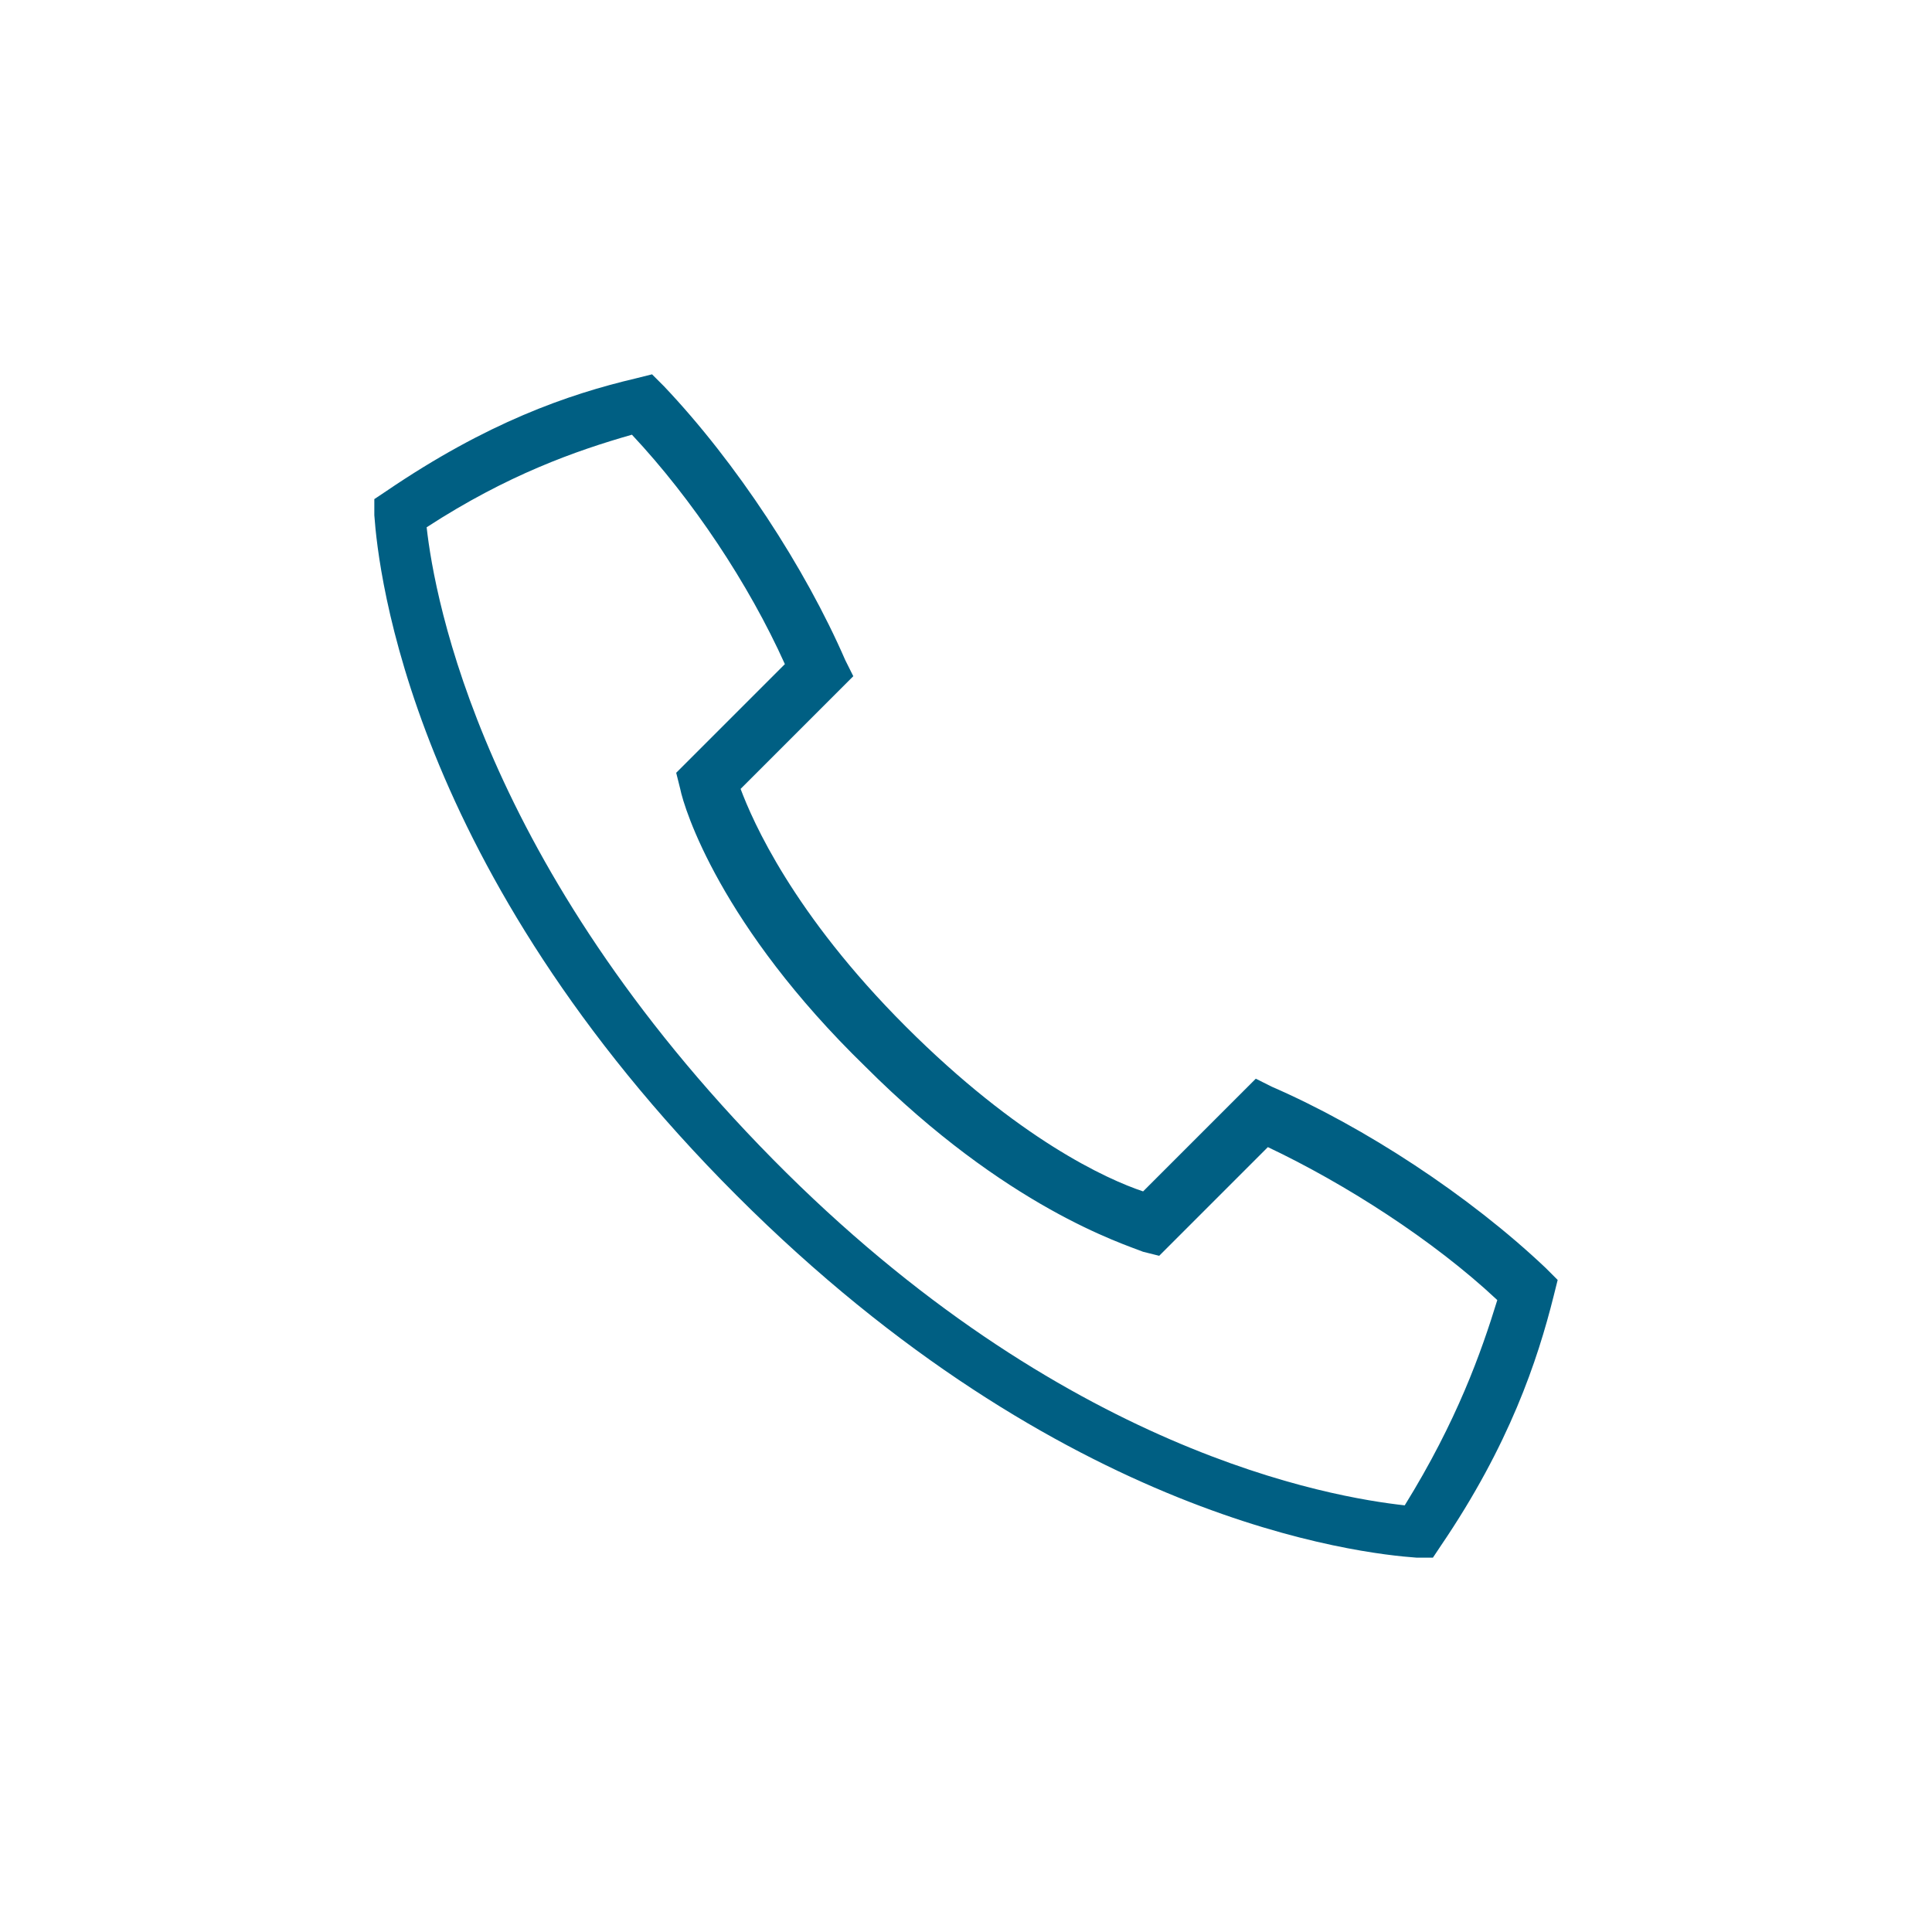 <?xml version="1.0" encoding="utf-8"?>
<!-- Generator: Adobe Illustrator 27.5.0, SVG Export Plug-In . SVG Version: 6.00 Build 0)  -->
<svg version="1.1" id="Layer_1" xmlns="http://www.w3.org/2000/svg" xmlns:xlink="http://www.w3.org/1999/xlink" x="0px" y="0px"
	 viewBox="0 0 48 48" style="enable-background:new 0 0 48 48;" xml:space="preserve">
<style type="text/css">
	.st0{fill:none;}
	.st1{fill:#005F83;}
</style>
<g id="spacer">
	<rect class="st0" width="48" height="48"/>
</g>
<g id="icons">
	<path class="st1" d="M38.4,31.5c-1.9-1.8-4.5-3.5-6.8-4.5l-0.4-0.2l-2.8,2.8c-0.9-0.3-3.1-1.3-5.9-4.1s-3.8-5.1-4.1-5.9l2.8-2.8
		L21,16.4c-1-2.3-2.7-4.9-4.5-6.8l-0.3-0.3l-0.4,0.1c-1.7,0.4-3.7,1.1-6.2,2.8l-0.3,0.2l0,0.4c0.1,1.4,0.9,8.8,9,16.9
		s15.5,8.9,16.9,9l0.4,0l0.2-0.3c1.7-2.5,2.4-4.6,2.8-6.2l0.1-0.4C38.7,31.8,38.4,31.5,38.4,31.5z M34.9,37.4
		c-1.8-0.2-8.5-1.3-15.7-8.6s-8.4-13.9-8.6-15.7c2-1.3,3.7-1.9,5.1-2.3c1.5,1.6,2.9,3.7,3.8,5.7l-2.7,2.7l0.1,0.4
		c0.1,0.5,1,3.4,4.6,6.9c3.5,3.5,6.4,4.4,6.9,4.6l0.4,0.1l2.7-2.7c1.9,0.9,4.1,2.3,5.7,3.8C36.8,33.6,36.2,35.3,34.9,37.4z"/>
</g>
</svg>
